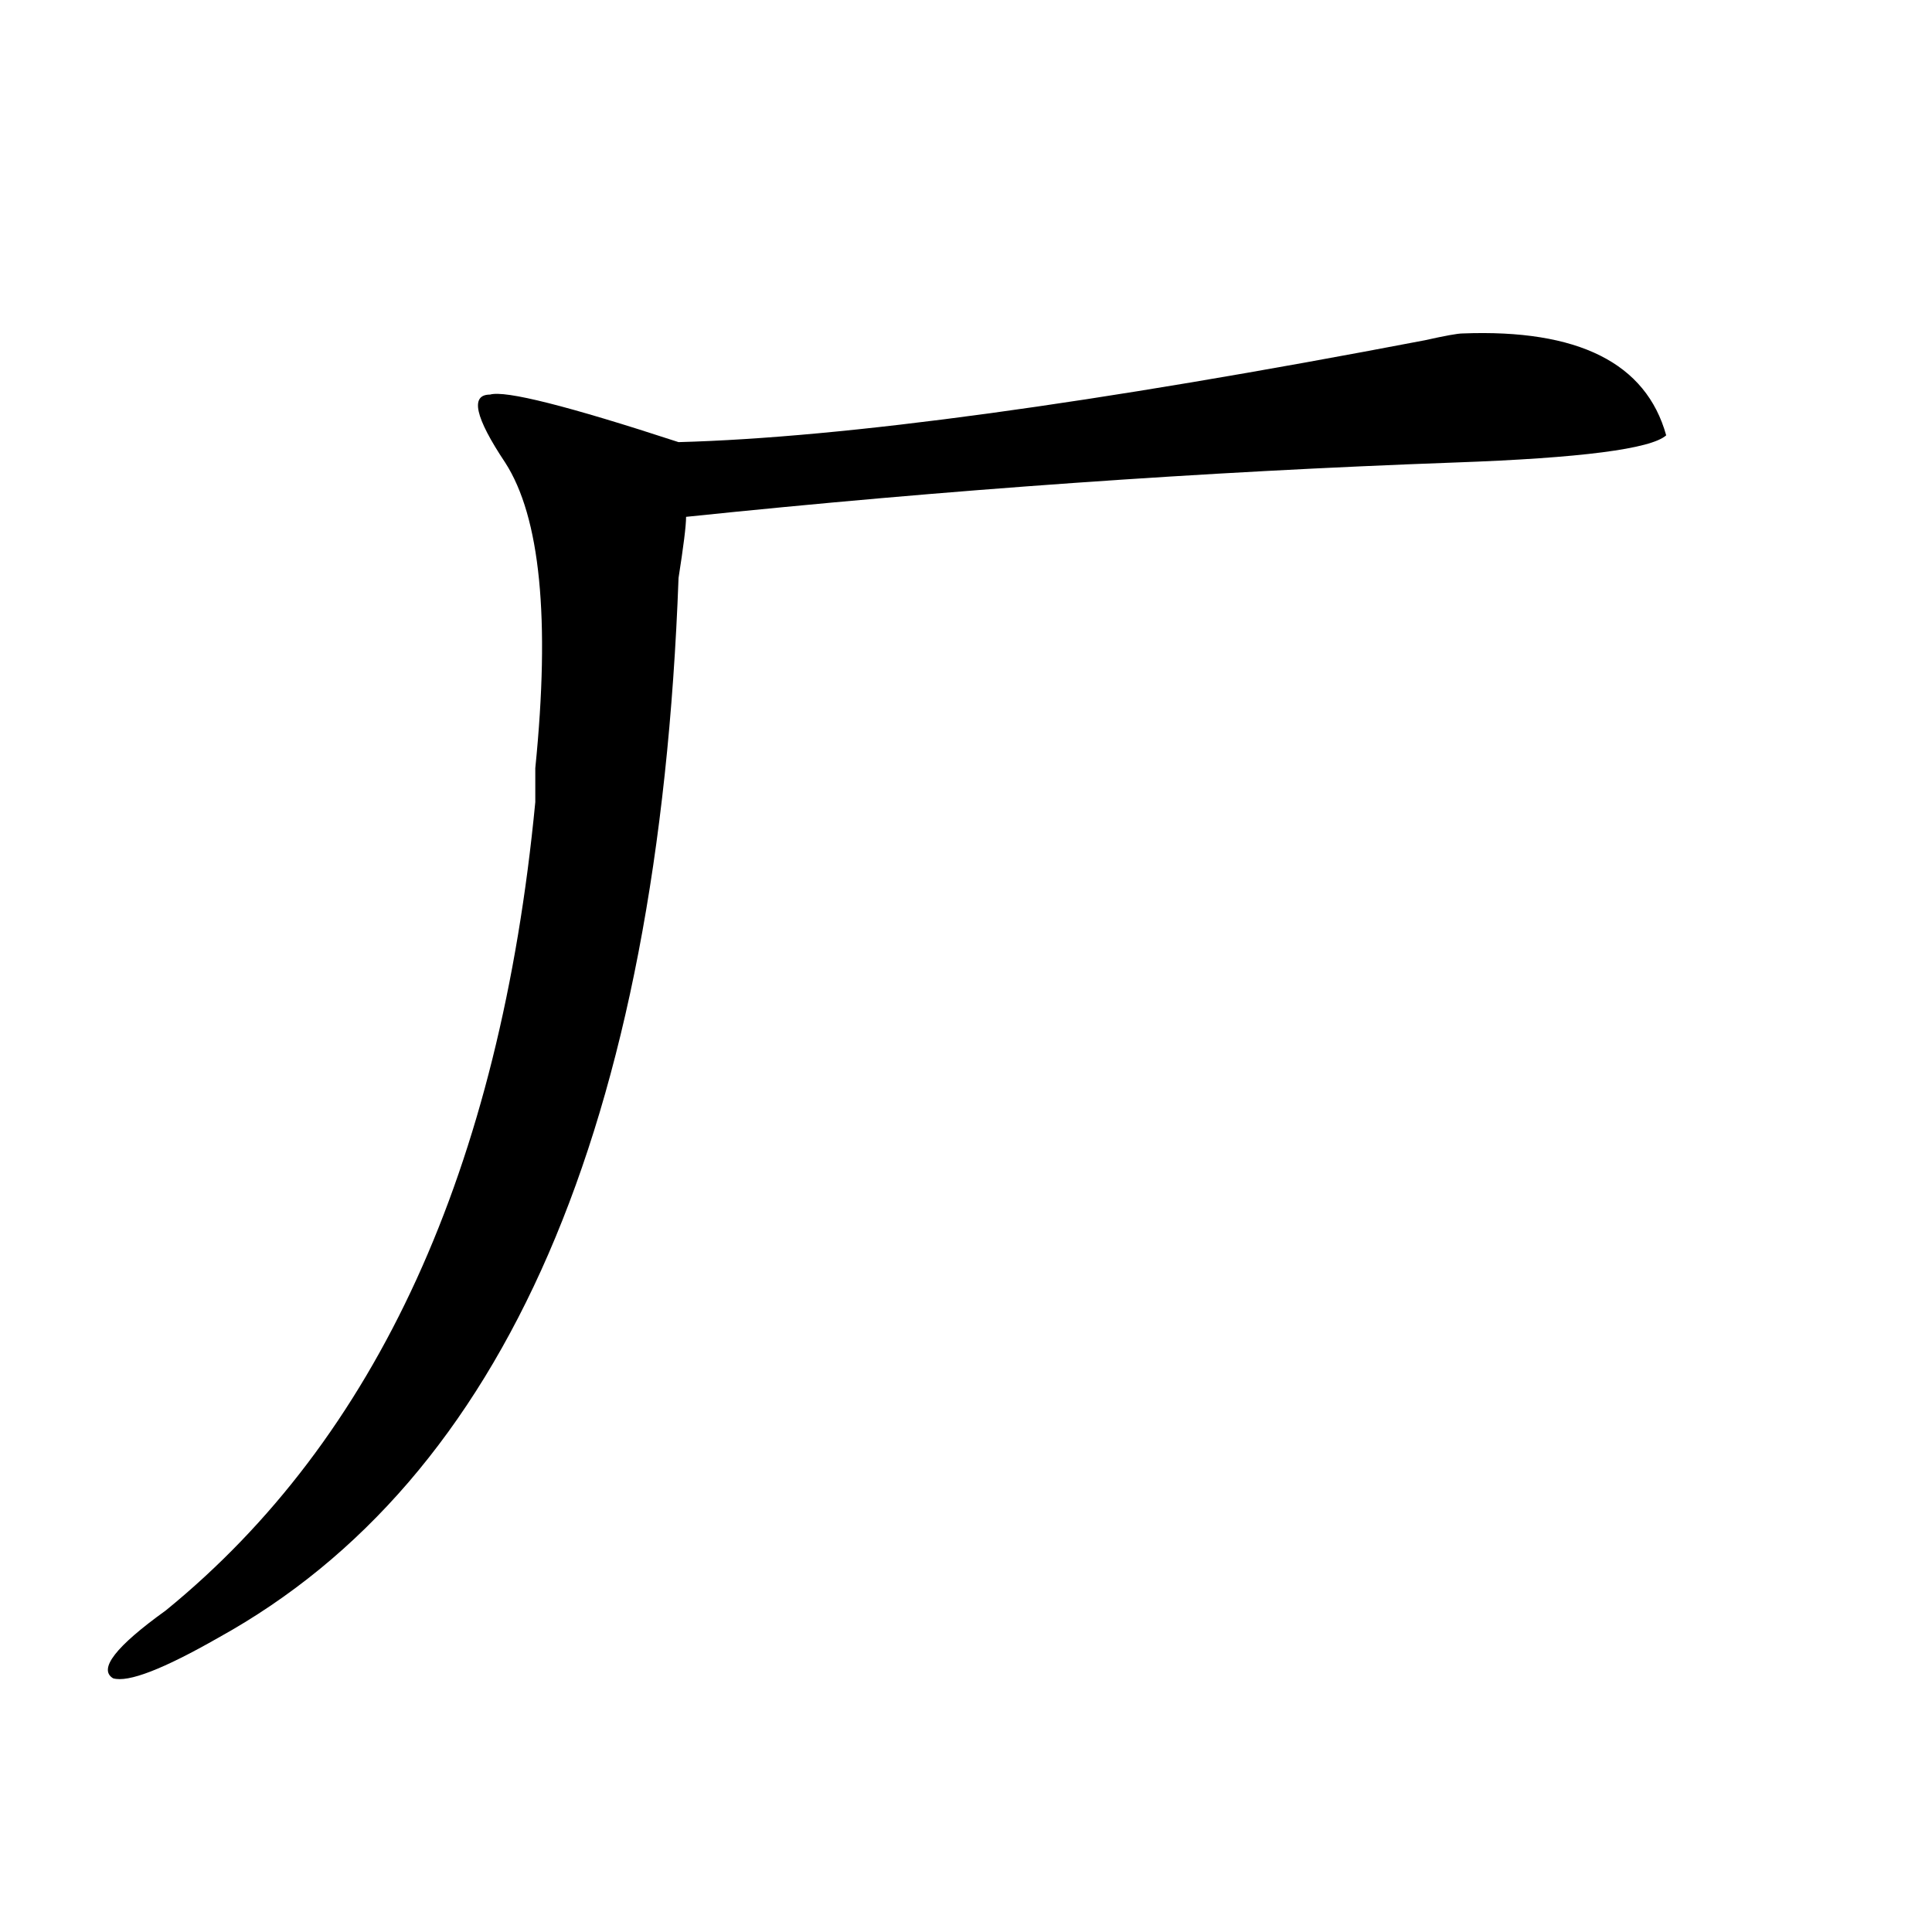 <?xml version="1.0" encoding="utf-8"?>
<!-- Generator: Adobe Illustrator 16.0.0, SVG Export Plug-In . SVG Version: 6.00 Build 0)  -->
<!DOCTYPE svg PUBLIC "-//W3C//DTD SVG 1.1//EN" "http://www.w3.org/Graphics/SVG/1.1/DTD/svg11.dtd">
<svg version="1.1" id="图层_1" xmlns="http://www.w3.org/2000/svg" xmlns:xlink="http://www.w3.org/1999/xlink" x="0px" y="0px"
	 width="1000px" height="1000px" viewBox="0 0 1000 1000" enable-background="new 0 0 1000 1000" xml:space="preserve">
<path d="M862.418,225.328c-7.805,7.031-44.267,11.755-109.266,14.063c-130.119,4.724-262.799,14.063-398.039,28.125
	c0,4.724-1.342,15.271-3.902,31.641c-10.427,283.612-89.754,466.425-238.043,548.438c-28.658,16.369-46.828,23.4-54.633,21.094
	c-7.805-4.725,1.281-16.425,27.316-35.156c109.266-89.044,172.984-228.516,191.215-418.359c0-4.669,0-10.547,0-17.578
	c7.805-77.344,2.561-130.078-15.609-158.203c-15.609-23.401-18.231-35.156-7.805-35.156c7.805-2.308,40.304,5.878,97.559,24.609
	c85.852-2.308,214.629-19.886,386.332-52.734c10.365-2.308,16.89-3.516,19.512-3.516
	C816.871,170.286,851.992,187.864,862.418,225.328z"/>
</svg>
